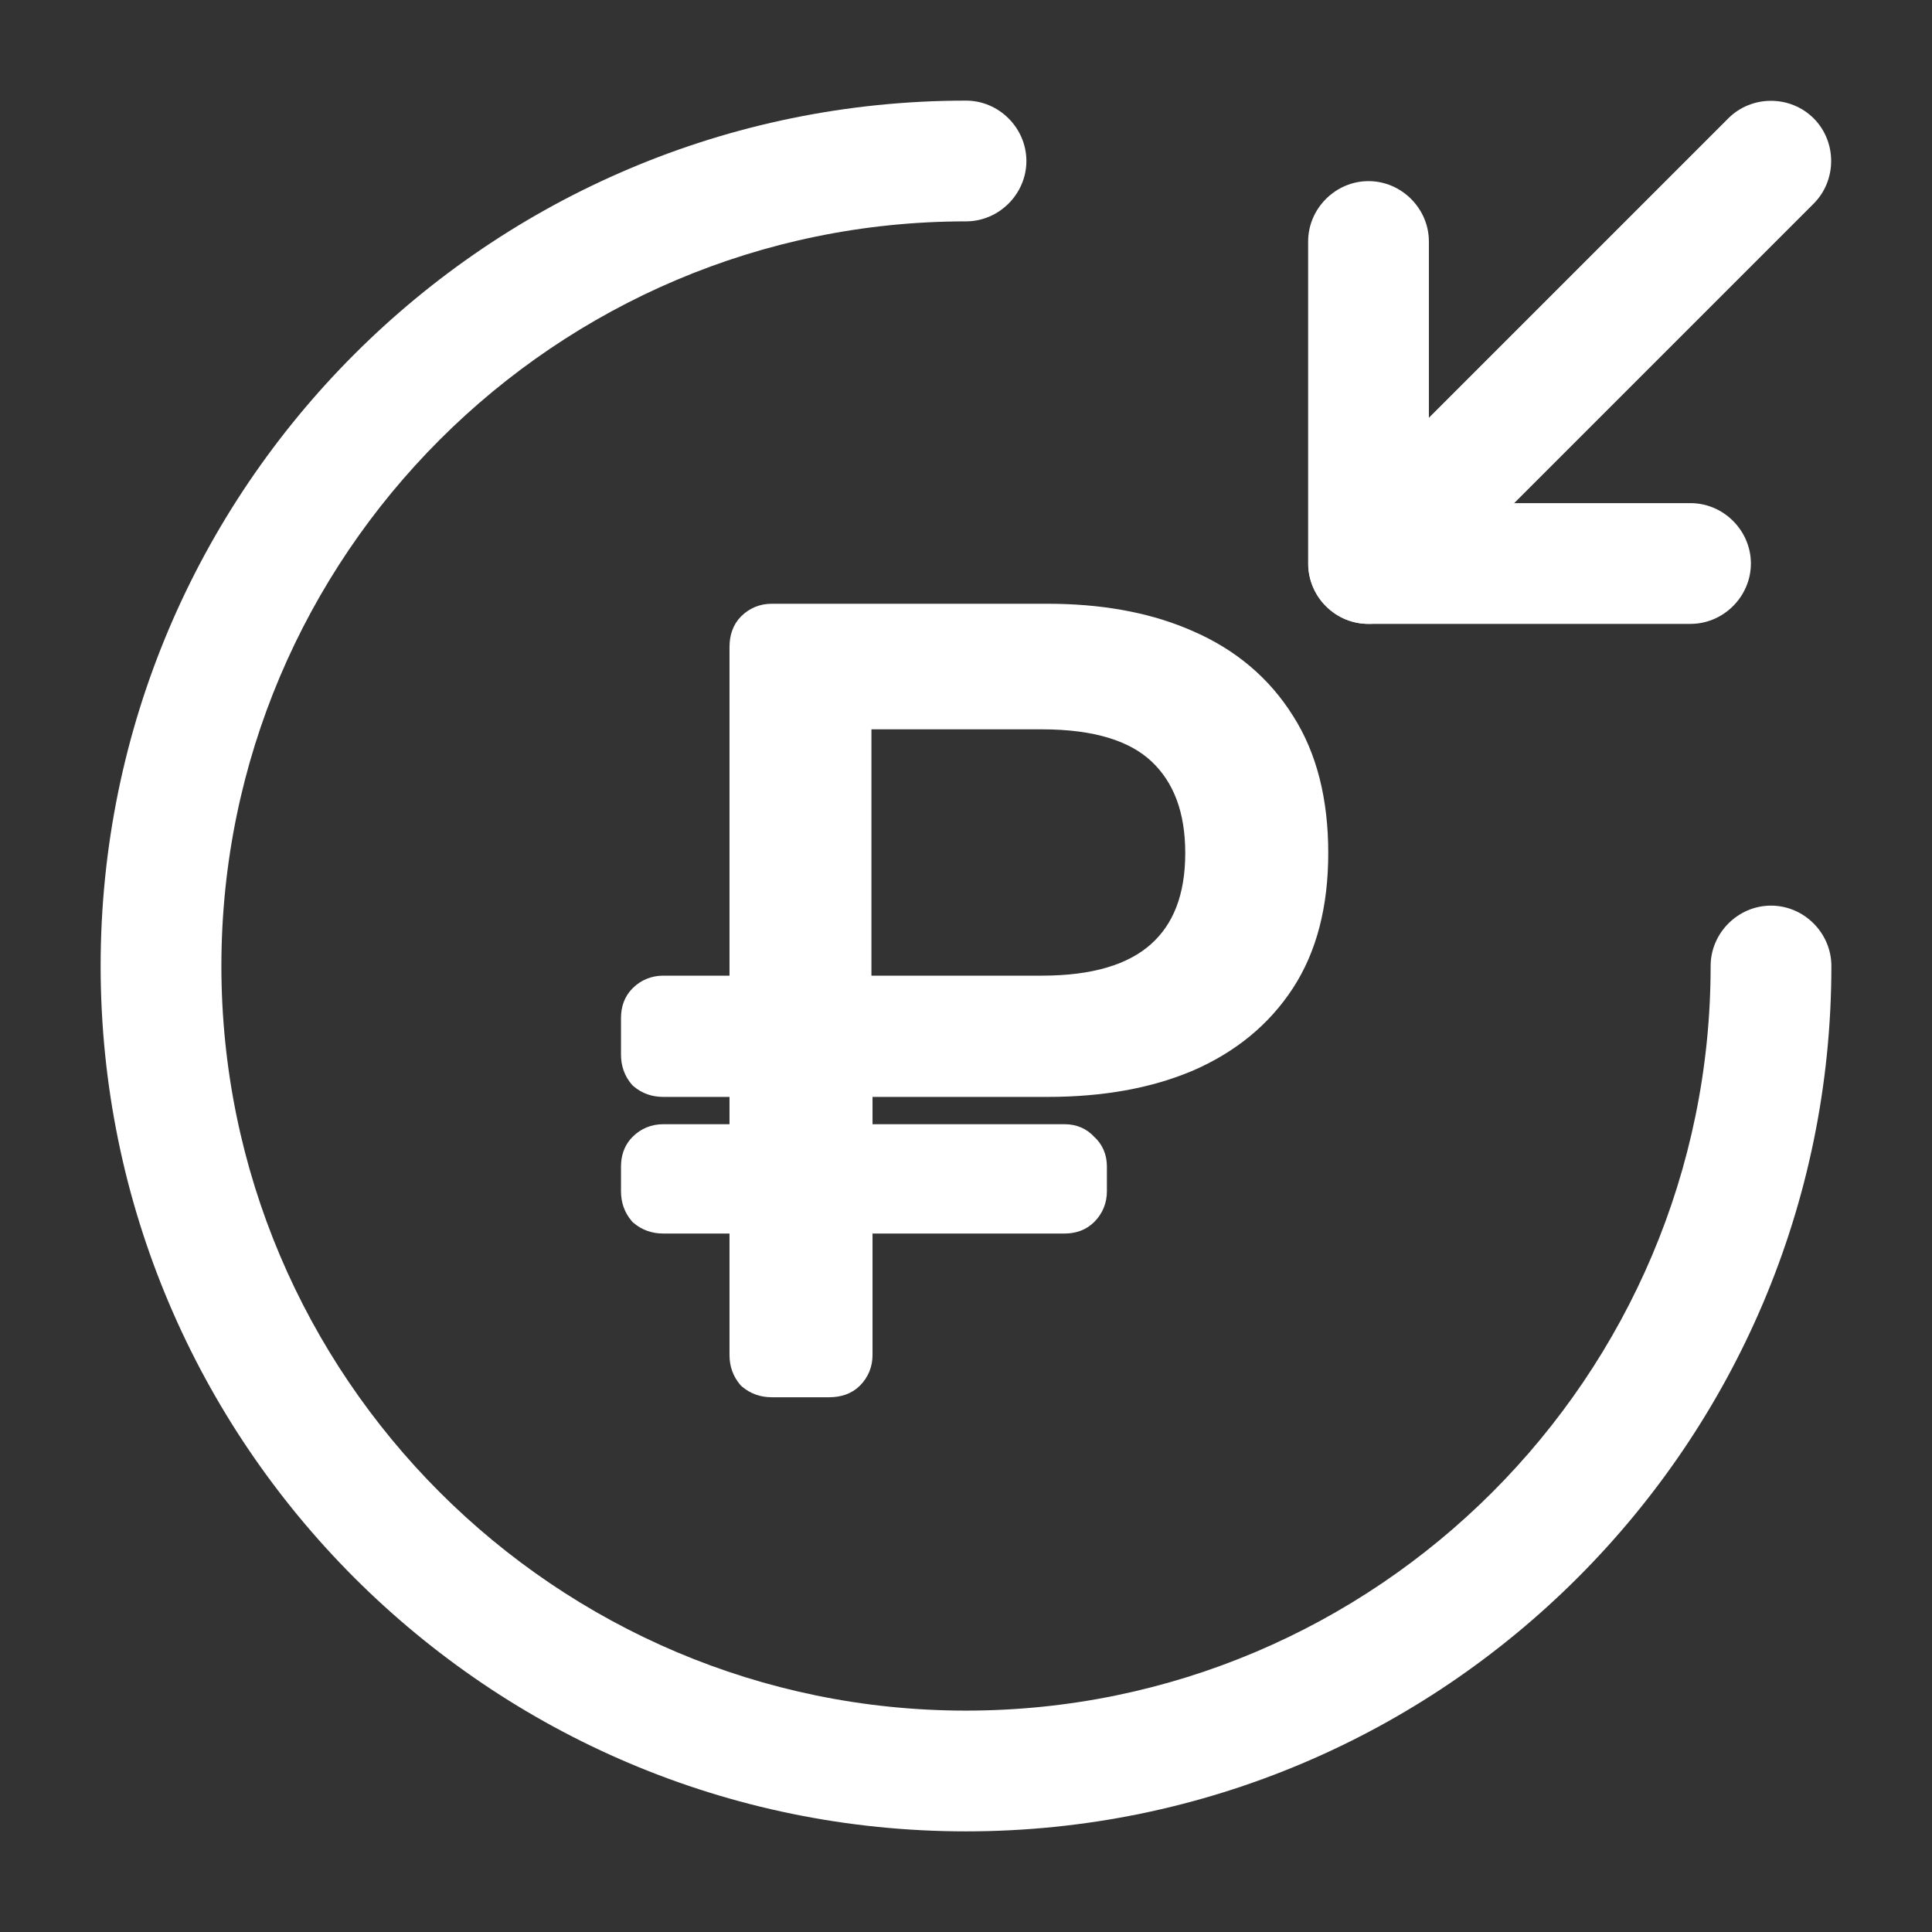 <?xml version="1.0" encoding="UTF-8"?> <svg xmlns="http://www.w3.org/2000/svg" width="112" height="112" viewBox="0 0 112 112" fill="none"><rect x="0" y="0" width="112" height="112" fill="#333333" stroke="none"/><path d="M56.001 106.166C28.327 106.166 5.834 83.673 5.834 56C5.834 28.326 28.327 5.833 56.001 5.833C57.914 5.833 59.501 7.42 59.501 9.333C59.501 11.246 57.914 12.833 56.001 12.833C32.201 12.833 12.834 32.2 12.834 56C12.834 79.8 32.201 99.166 56.001 99.166C79.801 99.166 99.167 79.8 99.167 56C99.167 54.086 100.754 52.5 102.667 52.5C104.581 52.5 106.167 54.086 106.167 56C106.167 83.673 83.674 106.166 56.001 106.166Z" fill="white"></path><path d="M98.001 36.167H79.334C77.421 36.167 75.834 34.58 75.834 32.667V14C75.834 12.087 77.421 10.5 79.334 10.5C81.247 10.5 82.834 12.087 82.834 14V29.167H98.001C99.914 29.167 101.501 30.753 101.501 32.667C101.501 34.58 99.914 36.167 98.001 36.167Z" fill="white"></path><path d="M79.332 36.166C78.445 36.166 77.559 35.84 76.859 35.14C75.505 33.786 75.505 31.546 76.859 30.193L100.192 6.86C101.545 5.506 103.785 5.506 105.139 6.86C106.492 8.213 106.492 10.453 105.139 11.806L81.805 35.14C81.105 35.84 80.219 36.166 79.332 36.166Z" fill="white"></path><path d="M60.715 35.5L61.302 35.506C64.212 35.566 66.77 36.076 68.965 37.05H68.966C71.357 38.093 73.219 39.665 74.534 41.765C75.856 43.834 76.5 46.407 76.5 49.451C76.5 52.455 75.855 54.988 74.531 57.017C73.215 59.033 71.353 60.561 68.966 61.602L68.962 61.602C66.622 62.599 63.868 63.089 60.715 63.089H50.081V65.672H61.721C62.254 65.672 62.718 65.86 63.069 66.247C63.472 66.601 63.668 67.074 63.668 67.617V69.062C63.668 69.613 63.469 70.097 63.081 70.485C62.719 70.847 62.247 71.009 61.721 71.009H50.081V78.555C50.081 79.105 49.882 79.589 49.494 79.977C49.123 80.347 48.624 80.5 48.071 80.5H44.737C44.21 80.5 43.735 80.339 43.343 80.003L43.313 79.978L43.288 79.948C42.952 79.556 42.79 79.082 42.79 78.555V71.009H38.446C37.919 71.009 37.444 70.847 37.052 70.511L37.023 70.486L36.998 70.457C36.662 70.065 36.5 69.59 36.5 69.062V67.617L36.508 67.423C36.544 66.975 36.708 66.575 37.024 66.258C37.413 65.87 37.896 65.672 38.446 65.672H42.79V63.089H38.446C37.919 63.089 37.444 62.927 37.052 62.591L37.023 62.566L36.998 62.537C36.662 62.145 36.5 61.67 36.5 61.143V59.006C36.5 58.48 36.662 58.008 37.024 57.647C37.413 57.259 37.896 57.06 38.446 57.06H42.79V37.509C42.79 36.956 42.944 36.457 43.315 36.086C43.703 35.698 44.187 35.5 44.737 35.5H60.715ZM50.018 57.06H60.4C63.44 57.059 65.626 56.381 67.05 55.112C68.468 53.849 69.21 51.99 69.21 49.451C69.21 46.954 68.487 45.089 67.102 43.781C65.724 42.481 63.526 41.78 60.4 41.78H50.018V57.06Z" fill="white" stroke="white"></path></svg> 